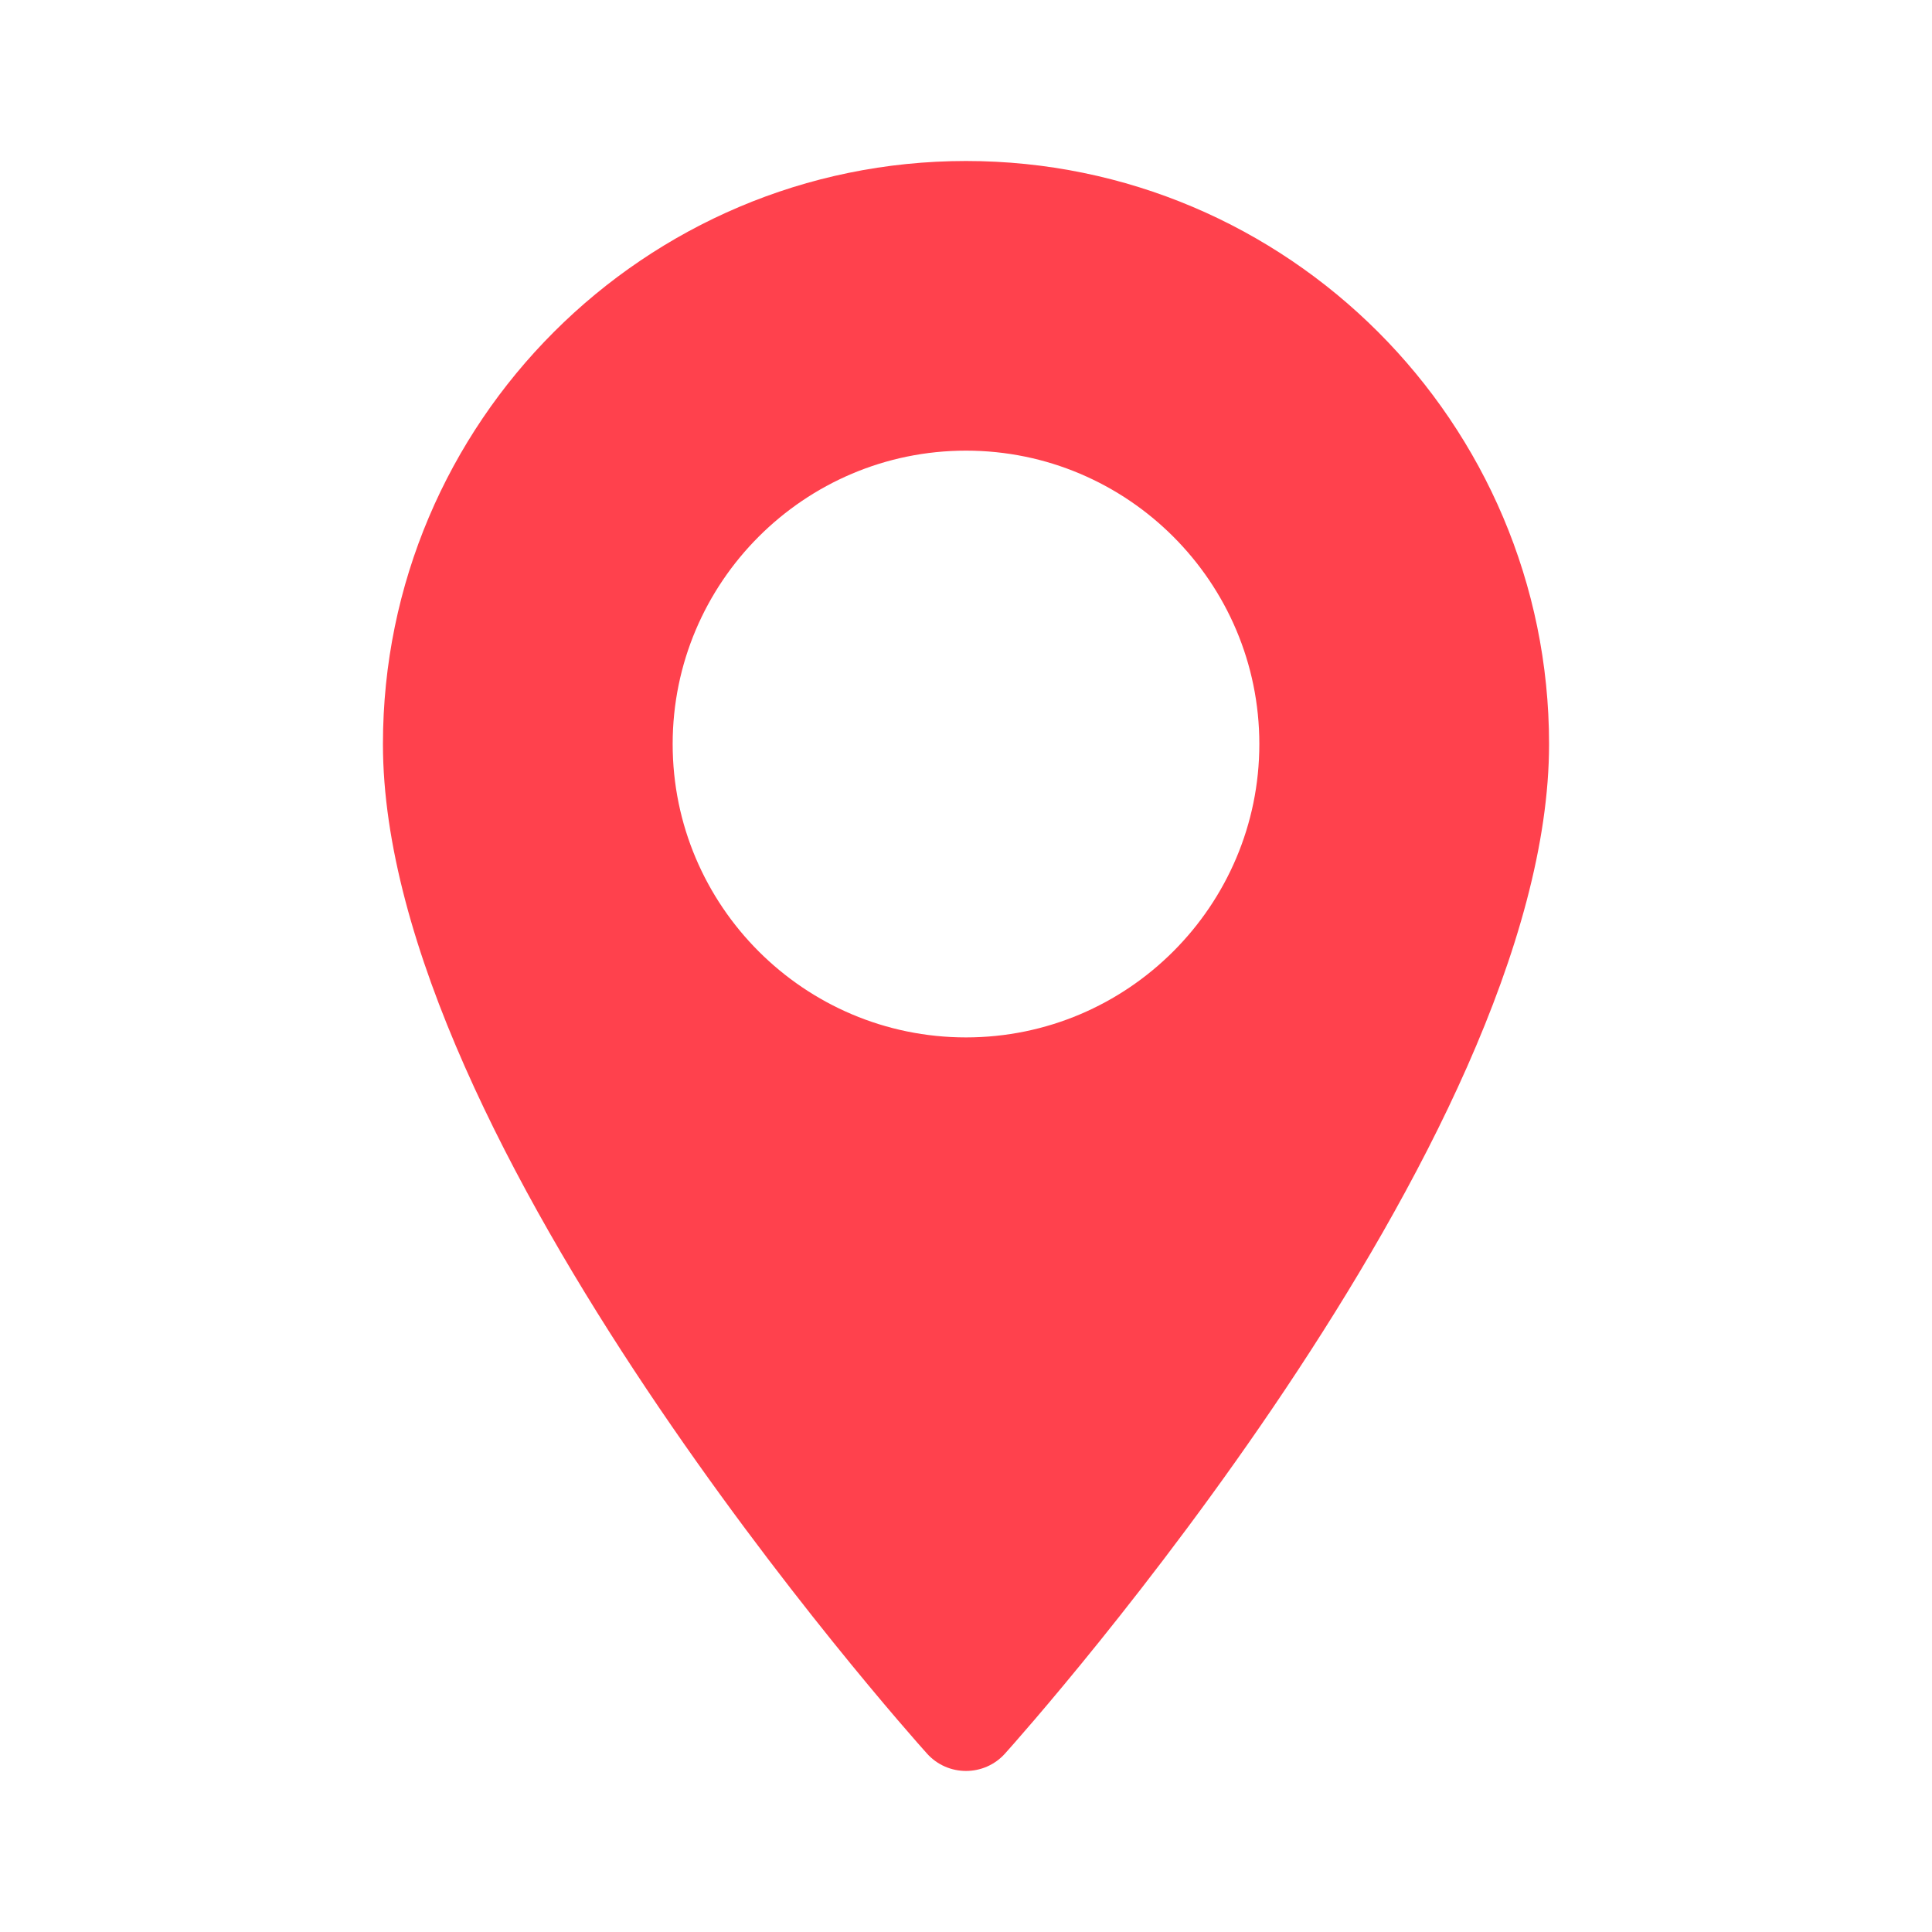 <svg width="24" height="24" viewBox="0 0 24 24" fill="none" xmlns="http://www.w3.org/2000/svg">
<path d="M12 2C8.006 2 4.757 5.249 4.757 9.243C4.757 14.199 11.239 21.476 11.515 21.783C11.774 22.072 12.227 22.071 12.485 21.783C12.761 21.476 19.243 14.199 19.243 9.243C19.243 5.249 15.994 2 12 2ZM12 12.887C9.991 12.887 8.356 11.252 8.356 9.243C8.356 7.233 9.991 5.598 12 5.598C14.009 5.598 15.644 7.233 15.644 9.243C15.644 11.252 14.009 12.887 12 12.887Z" fill="#FF414D"/>
</svg>
